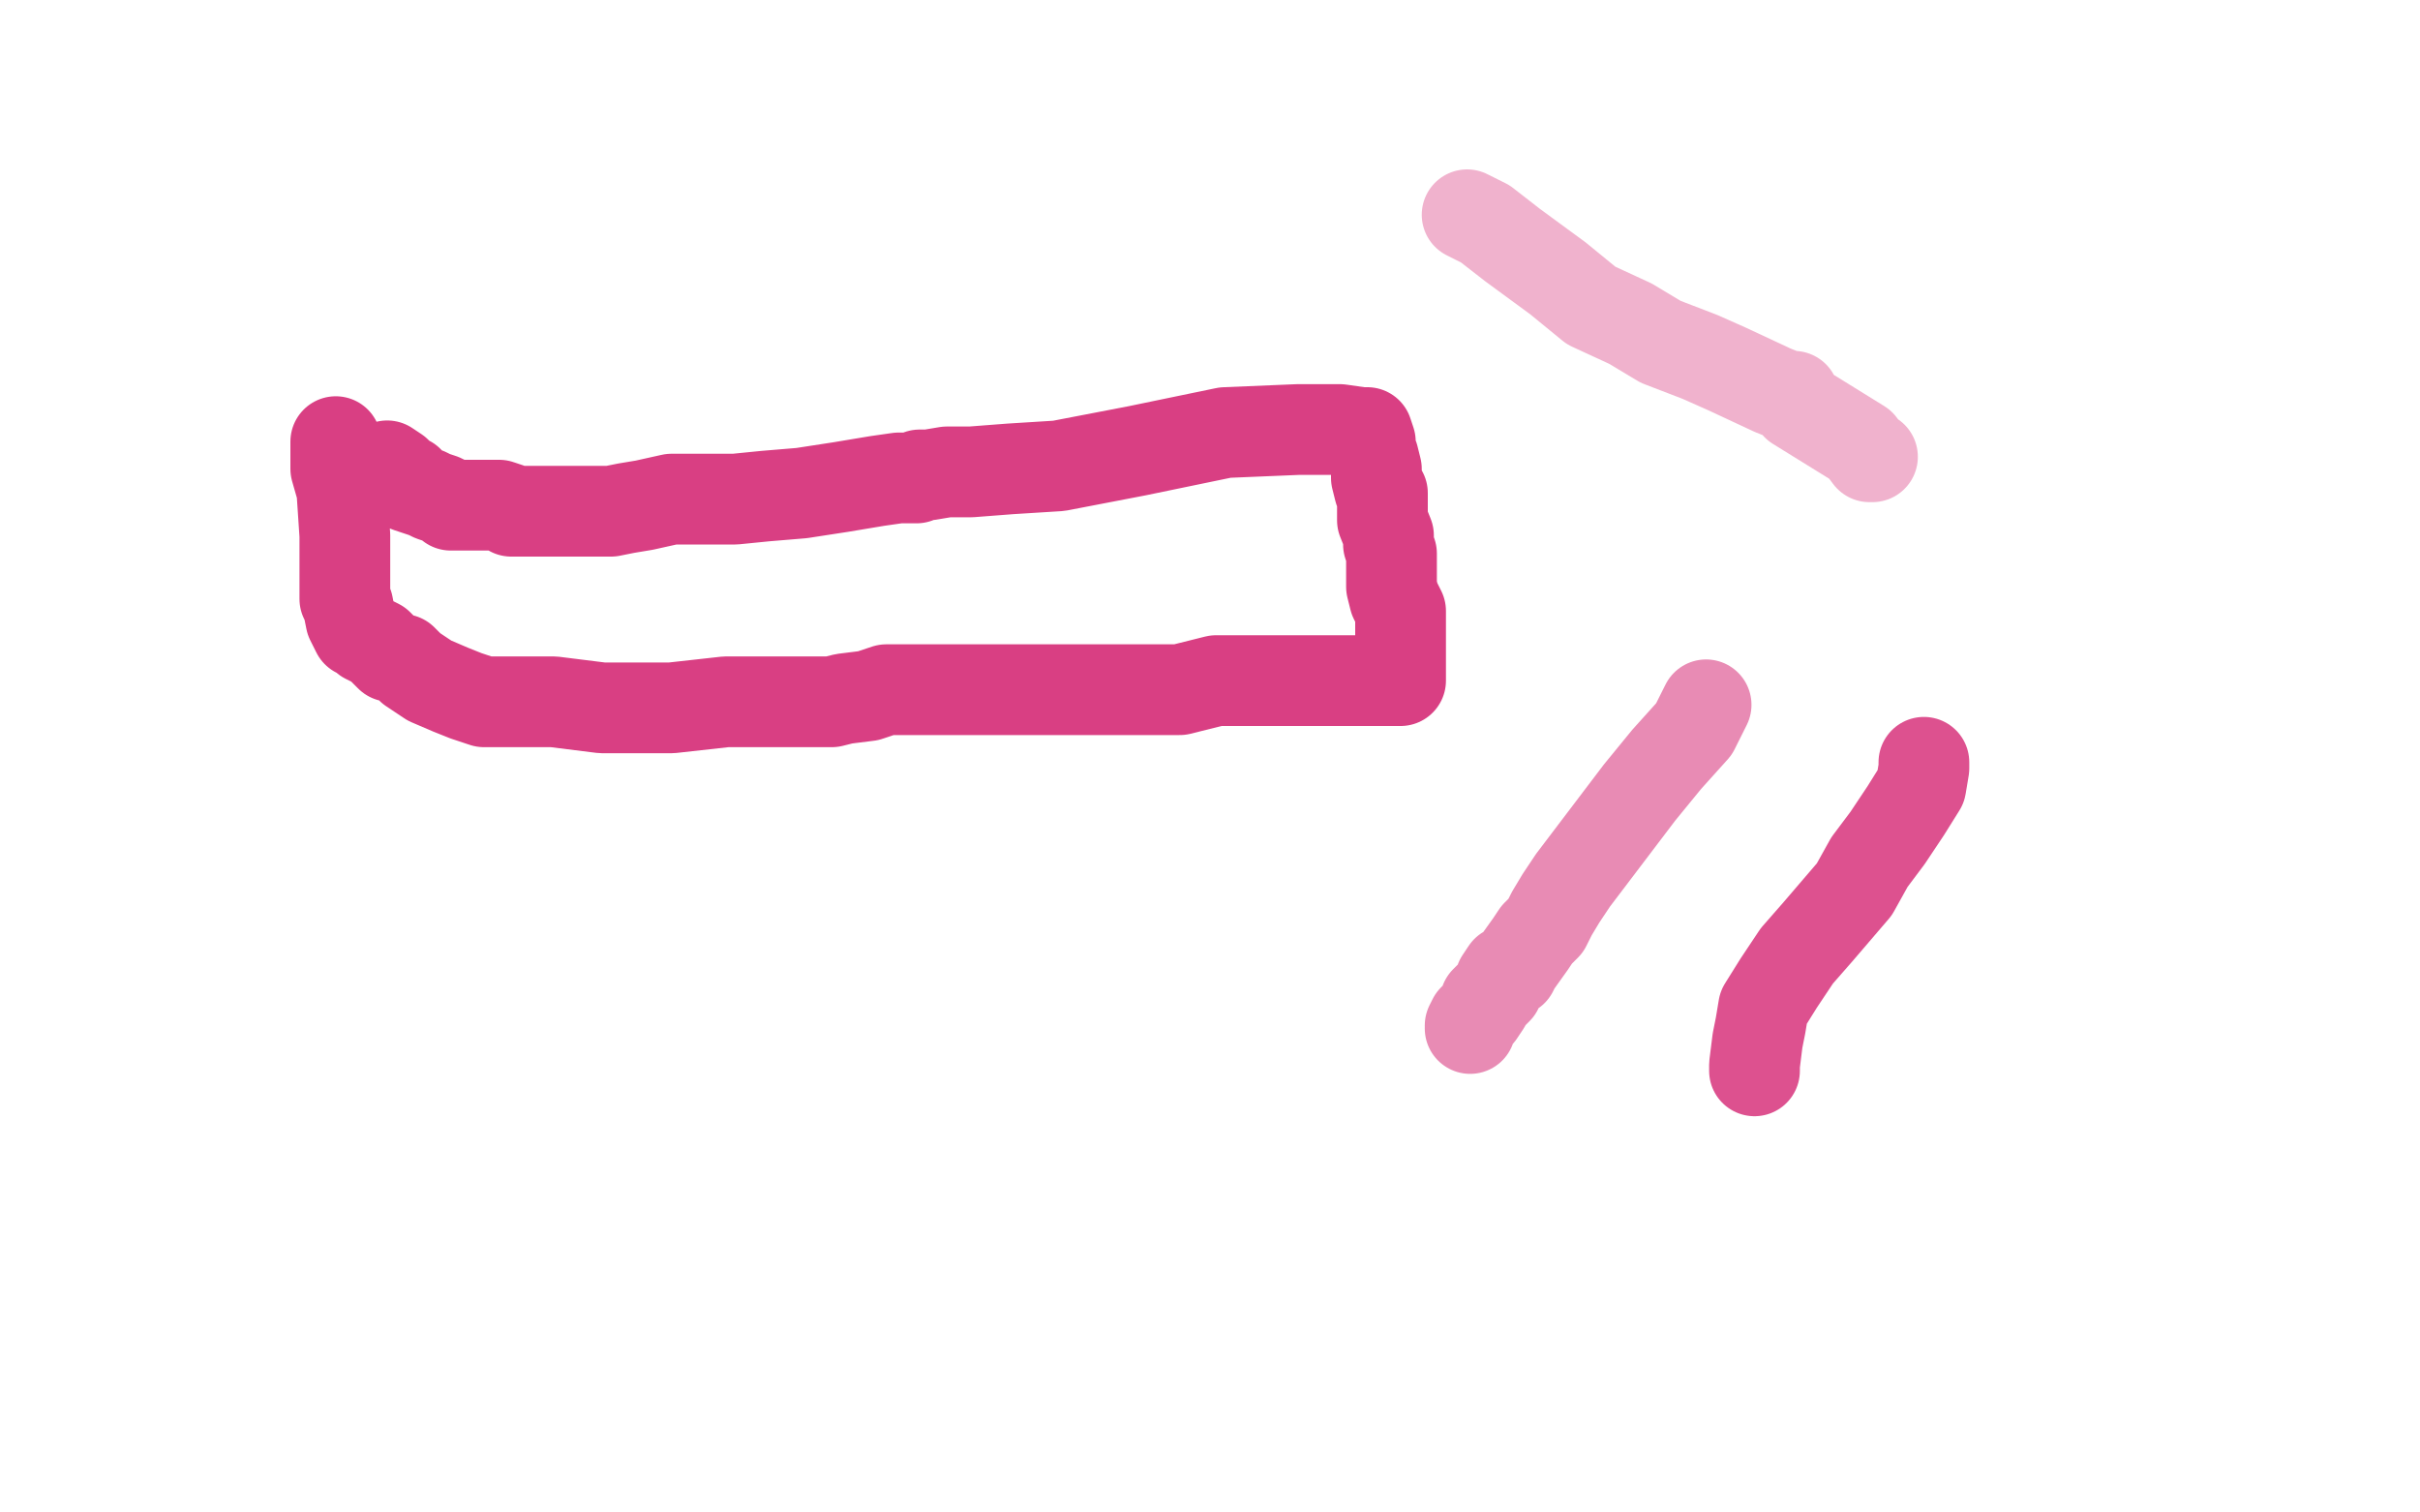 <?xml version="1.0" standalone="no"?>
<!DOCTYPE svg PUBLIC "-//W3C//DTD SVG 1.1//EN"
"http://www.w3.org/Graphics/SVG/1.1/DTD/svg11.dtd">

<svg width="800" height="500" version="1.1" xmlns="http://www.w3.org/2000/svg" xmlns:xlink="http://www.w3.org/1999/xlink" style="stroke-antialiasing: false"><desc>This SVG has been created on https://colorillo.com/</desc><rect x='0' y='0' width='800' height='500' style='fill: rgb(255,255,255); stroke-width:0' /><polyline points="111,146 111,148 111,148 111,150 111,150 111,155 111,155 113,162 113,162 114,177 114,177 114,185 114,185 114,191 114,191 114,198 114,198 115,200 115,200 116,205 116,205 118,209 118,209 119,209 120,210 121,211 125,213 129,217 133,218 136,221 142,225 149,228 154,230 157,231 160,232 161,232 162,232 165,232 169,232 176,232 183,232 191,233 199,234 205,234 212,234 222,234 231,233 240,232 249,232 257,232 264,232 268,232 269,232 270,232 271,232 272,232 275,232 279,231 287,230 293,228 301,228 306,228 312,228 316,228 321,228 326,228 330,228 336,228 342,228 348,228 354,228 361,228 365,228 370,228 373,228 376,228 379,228 382,228 386,228 390,228 394,227 398,226 402,225 406,225 409,225 413,225 416,225 419,225 422,225 427,225 430,225 435,225 439,225 445,225 450,225 454,225 457,225 458,225 459,225 461,225 462,225 463,225 463,224 463,221 463,217 463,212 463,209 463,205 463,202 461,198 460,194 460,190 460,186 460,183 459,180 459,177 457,172 457,167 457,163 456,162 455,158 455,155 454,151 453,149 453,146 452,143 450,143 443,142 429,142 405,143 376,149 350,154 334,155 321,156 313,156 307,157 304,157 303,158 301,158 297,158 290,159 278,161 265,163 253,164 243,165 232,165 222,165 213,167 207,168 202,169 198,169 195,169 192,169 189,169 184,169 179,169 173,169 169,169 168,168 165,167 162,167 158,167 155,167 151,167 149,167 148,166 146,165 143,164 141,163 138,162 135,161 135,160 135,159 133,158 131,156 128,154" style="fill: none; stroke: #d93f83; stroke-width: 30; stroke-linejoin: round; stroke-linecap: round; stroke-antialiasing: false; stroke-antialias: 0; opacity: 1.0"/>
<polyline points="485,71 491,74 491,74 500,81 500,81 515,92 515,92 526,101 526,101 539,107 539,107 549,113 549,113 562,118 562,118 571,122 571,122 586,129 586,129 591,131 591,131 593,131 593,132 594,134 615,147 618,151 619,151" style="fill: none; stroke: #d93f83; stroke-width: 30; stroke-linejoin: round; stroke-linecap: round; stroke-antialiasing: false; stroke-antialias: 0; opacity: 0.4"/>
<polyline points="564,233 563,235 563,235 560,241 560,241 551,251 551,251 542,262 542,262 520,291 520,291 516,297 516,297 513,302 513,302 511,306 511,306 508,309 508,309 506,312 501,319 500,321 498,321 496,324 495,327 494,328 491,331 491,332 489,335 488,336 487,337 486,339 486,340" style="fill: none; stroke: #d93f83; stroke-width: 30; stroke-linejoin: round; stroke-linecap: round; stroke-antialiasing: false; stroke-antialias: 0; opacity: 0.6"/>
<polyline points="636,252 636,254 636,254 635,260 635,260 630,268 630,268 624,277 624,277 618,285 618,285 613,294 613,294 607,301 607,301 601,308 601,308 594,316 594,316 588,325 588,325 583,333 583,333 582,339 582,339 581,344 580,352 580,354" style="fill: none; stroke: #d93f83; stroke-width: 30; stroke-linejoin: round; stroke-linecap: round; stroke-antialiasing: false; stroke-antialias: 0; opacity: 0.9"/>
</svg>
